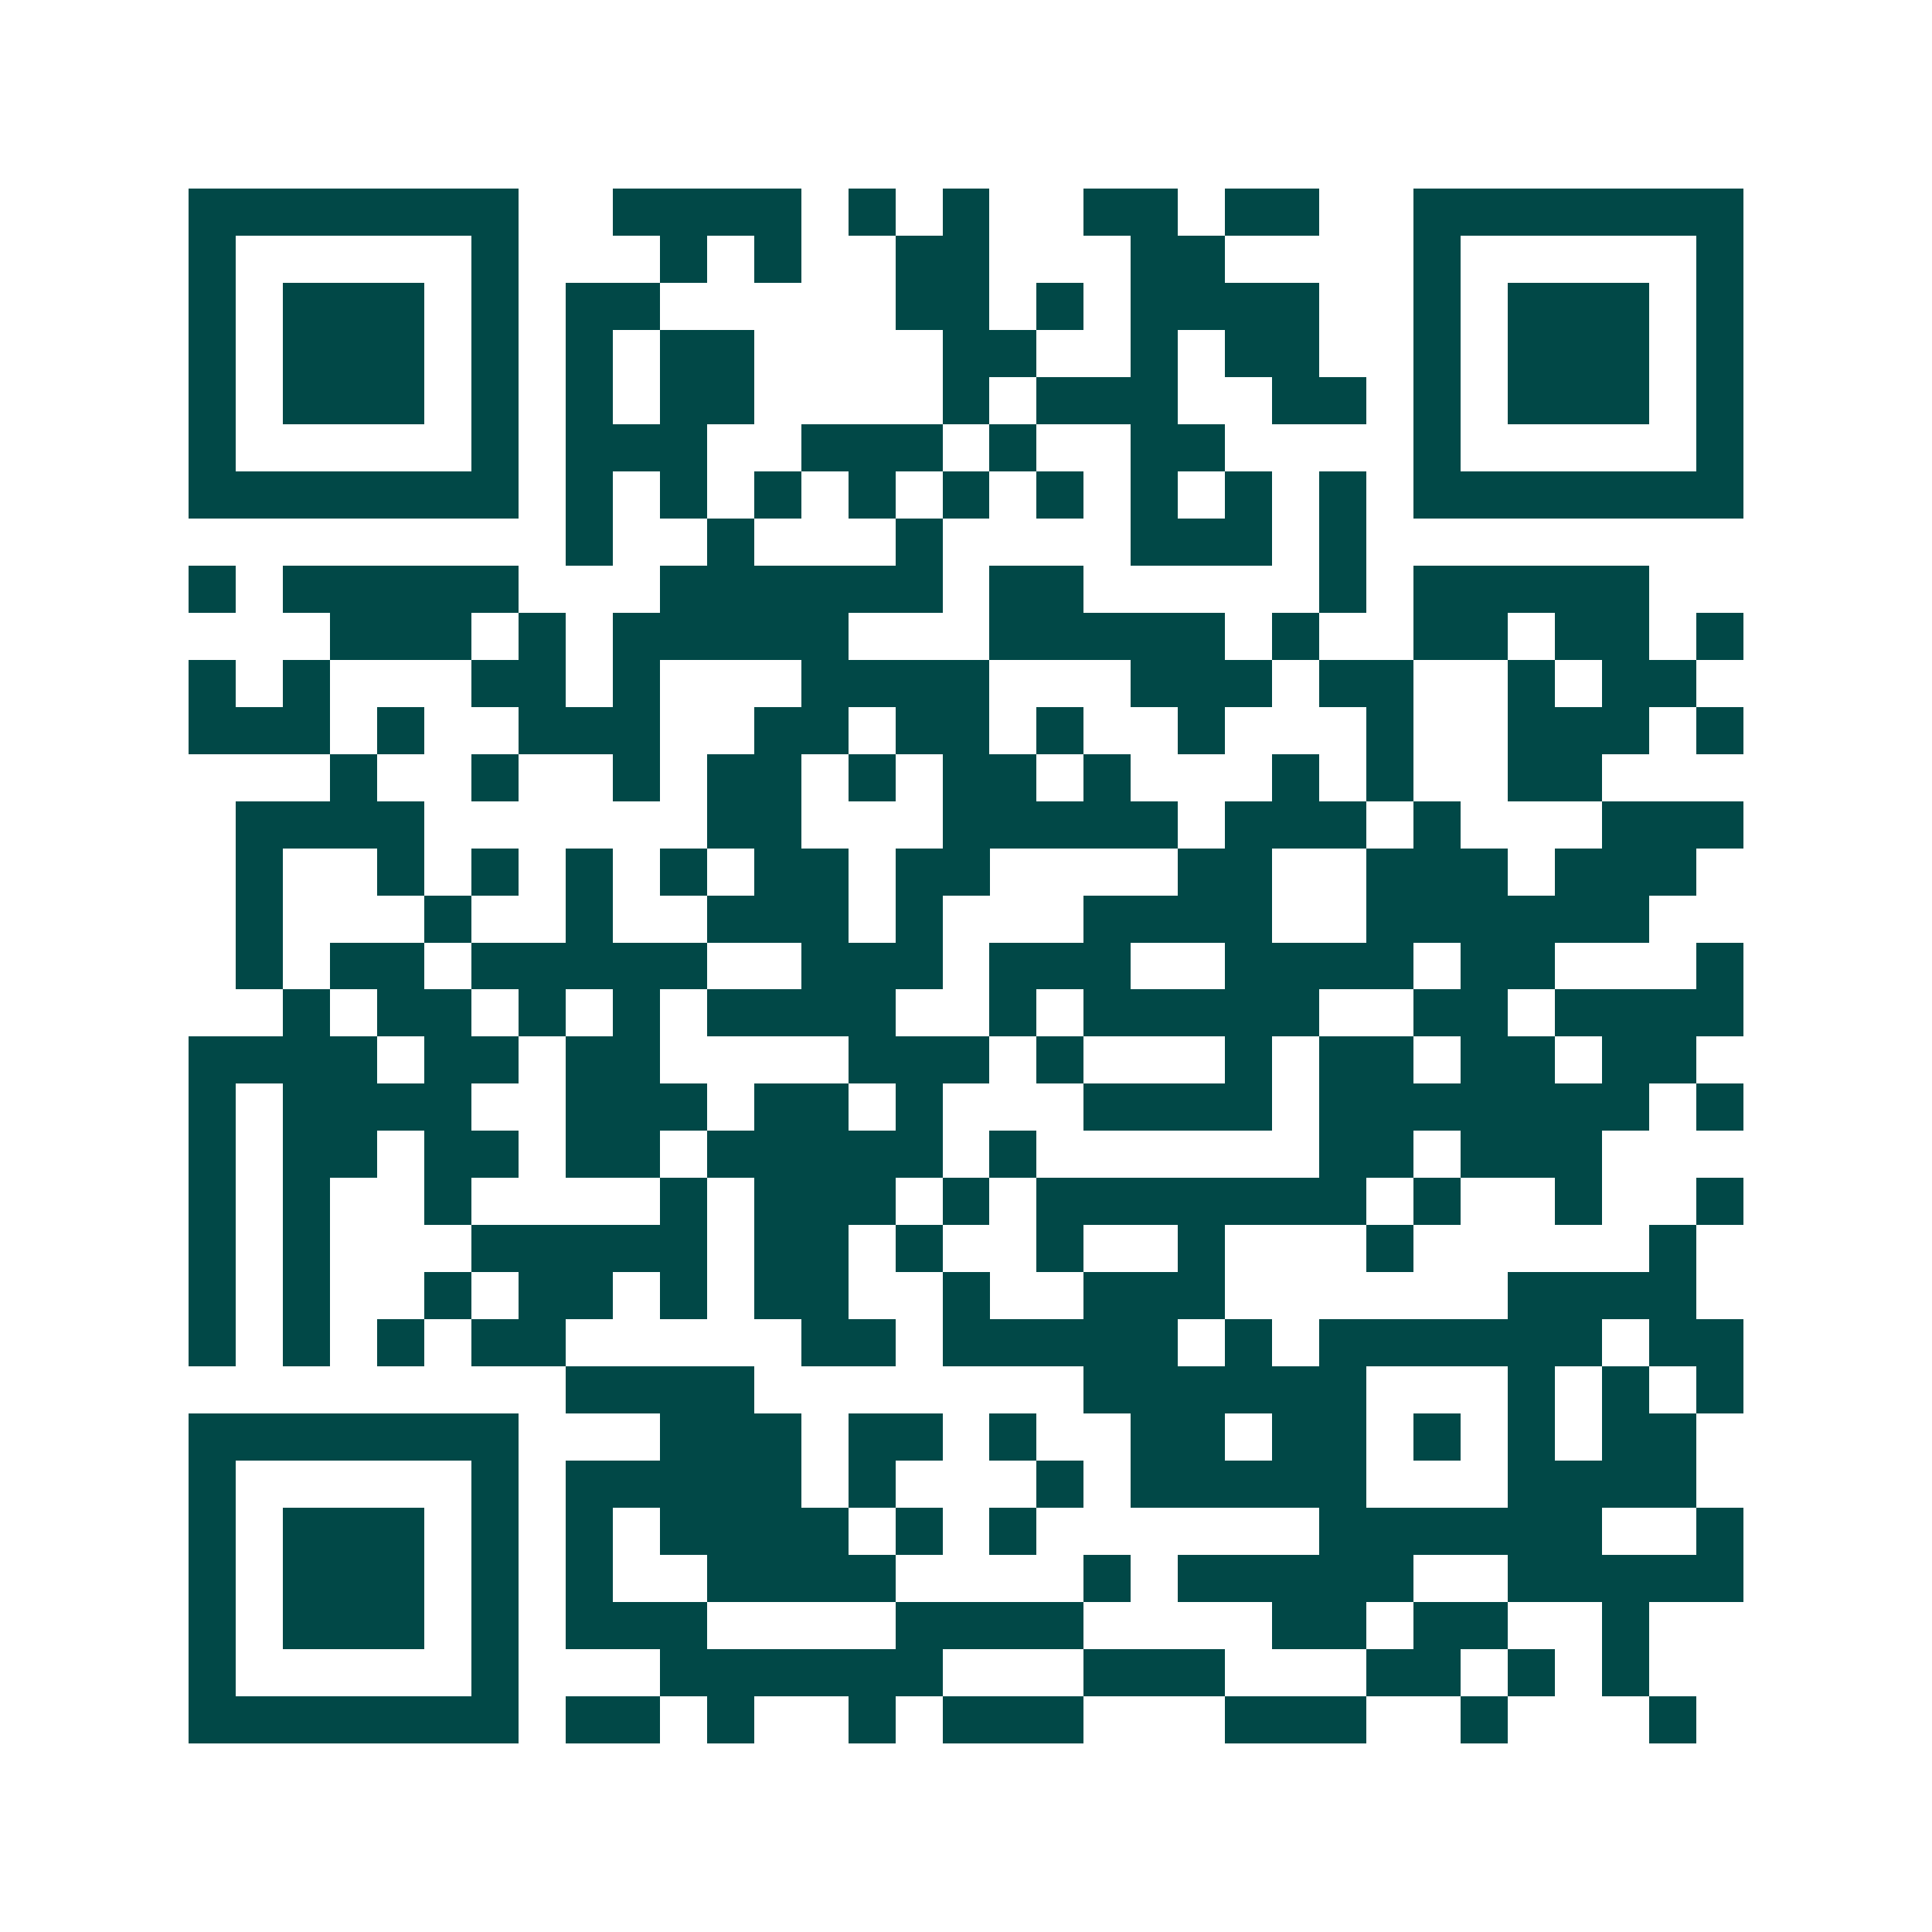 <svg xmlns="http://www.w3.org/2000/svg" width="200" height="200" viewBox="0 0 41 41" shape-rendering="crispEdges"><path fill="#ffffff" d="M0 0h41v41H0z"/><path stroke="#014847" d="M4 4.5h7m2 0h4m1 0h1m1 0h1m2 0h2m1 0h2m2 0h7M4 5.5h1m5 0h1m3 0h1m1 0h1m2 0h2m3 0h2m4 0h1m5 0h1M4 6.5h1m1 0h3m1 0h1m1 0h2m5 0h2m1 0h1m1 0h4m2 0h1m1 0h3m1 0h1M4 7.5h1m1 0h3m1 0h1m1 0h1m1 0h2m4 0h2m2 0h1m1 0h2m2 0h1m1 0h3m1 0h1M4 8.5h1m1 0h3m1 0h1m1 0h1m1 0h2m4 0h1m1 0h3m2 0h2m1 0h1m1 0h3m1 0h1M4 9.5h1m5 0h1m1 0h3m2 0h3m1 0h1m2 0h2m4 0h1m5 0h1M4 10.5h7m1 0h1m1 0h1m1 0h1m1 0h1m1 0h1m1 0h1m1 0h1m1 0h1m1 0h1m1 0h7M12 11.5h1m2 0h1m3 0h1m4 0h3m1 0h1M4 12.5h1m1 0h5m3 0h6m1 0h2m5 0h1m1 0h5M7 13.5h3m1 0h1m1 0h5m3 0h5m1 0h1m2 0h2m1 0h2m1 0h1M4 14.5h1m1 0h1m3 0h2m1 0h1m3 0h4m3 0h3m1 0h2m2 0h1m1 0h2M4 15.5h3m1 0h1m2 0h3m2 0h2m1 0h2m1 0h1m2 0h1m3 0h1m2 0h3m1 0h1M7 16.5h1m2 0h1m2 0h1m1 0h2m1 0h1m1 0h2m1 0h1m3 0h1m1 0h1m2 0h2M5 17.5h4m6 0h2m3 0h5m1 0h3m1 0h1m3 0h3M5 18.5h1m2 0h1m1 0h1m1 0h1m1 0h1m1 0h2m1 0h2m4 0h2m2 0h3m1 0h3M5 19.5h1m3 0h1m2 0h1m2 0h3m1 0h1m3 0h4m2 0h6M5 20.5h1m1 0h2m1 0h5m2 0h3m1 0h3m2 0h4m1 0h2m3 0h1M6 21.5h1m1 0h2m1 0h1m1 0h1m1 0h4m2 0h1m1 0h5m2 0h2m1 0h4M4 22.5h4m1 0h2m1 0h2m4 0h3m1 0h1m3 0h1m1 0h2m1 0h2m1 0h2M4 23.5h1m1 0h4m2 0h3m1 0h2m1 0h1m3 0h4m1 0h7m1 0h1M4 24.5h1m1 0h2m1 0h2m1 0h2m1 0h5m1 0h1m6 0h2m1 0h3M4 25.5h1m1 0h1m2 0h1m4 0h1m1 0h3m1 0h1m1 0h7m1 0h1m2 0h1m2 0h1M4 26.5h1m1 0h1m3 0h5m1 0h2m1 0h1m2 0h1m2 0h1m3 0h1m5 0h1M4 27.5h1m1 0h1m2 0h1m1 0h2m1 0h1m1 0h2m2 0h1m2 0h3m6 0h4M4 28.5h1m1 0h1m1 0h1m1 0h2m5 0h2m1 0h5m1 0h1m1 0h6m1 0h2M12 29.5h4m7 0h6m3 0h1m1 0h1m1 0h1M4 30.5h7m3 0h3m1 0h2m1 0h1m2 0h2m1 0h2m1 0h1m1 0h1m1 0h2M4 31.5h1m5 0h1m1 0h5m1 0h1m3 0h1m1 0h5m3 0h4M4 32.5h1m1 0h3m1 0h1m1 0h1m1 0h4m1 0h1m1 0h1m6 0h6m2 0h1M4 33.5h1m1 0h3m1 0h1m1 0h1m2 0h4m4 0h1m1 0h5m2 0h5M4 34.5h1m1 0h3m1 0h1m1 0h3m4 0h4m4 0h2m1 0h2m2 0h1M4 35.5h1m5 0h1m3 0h6m3 0h3m3 0h2m1 0h1m1 0h1M4 36.5h7m1 0h2m1 0h1m2 0h1m1 0h3m3 0h3m2 0h1m3 0h1"/></svg>

